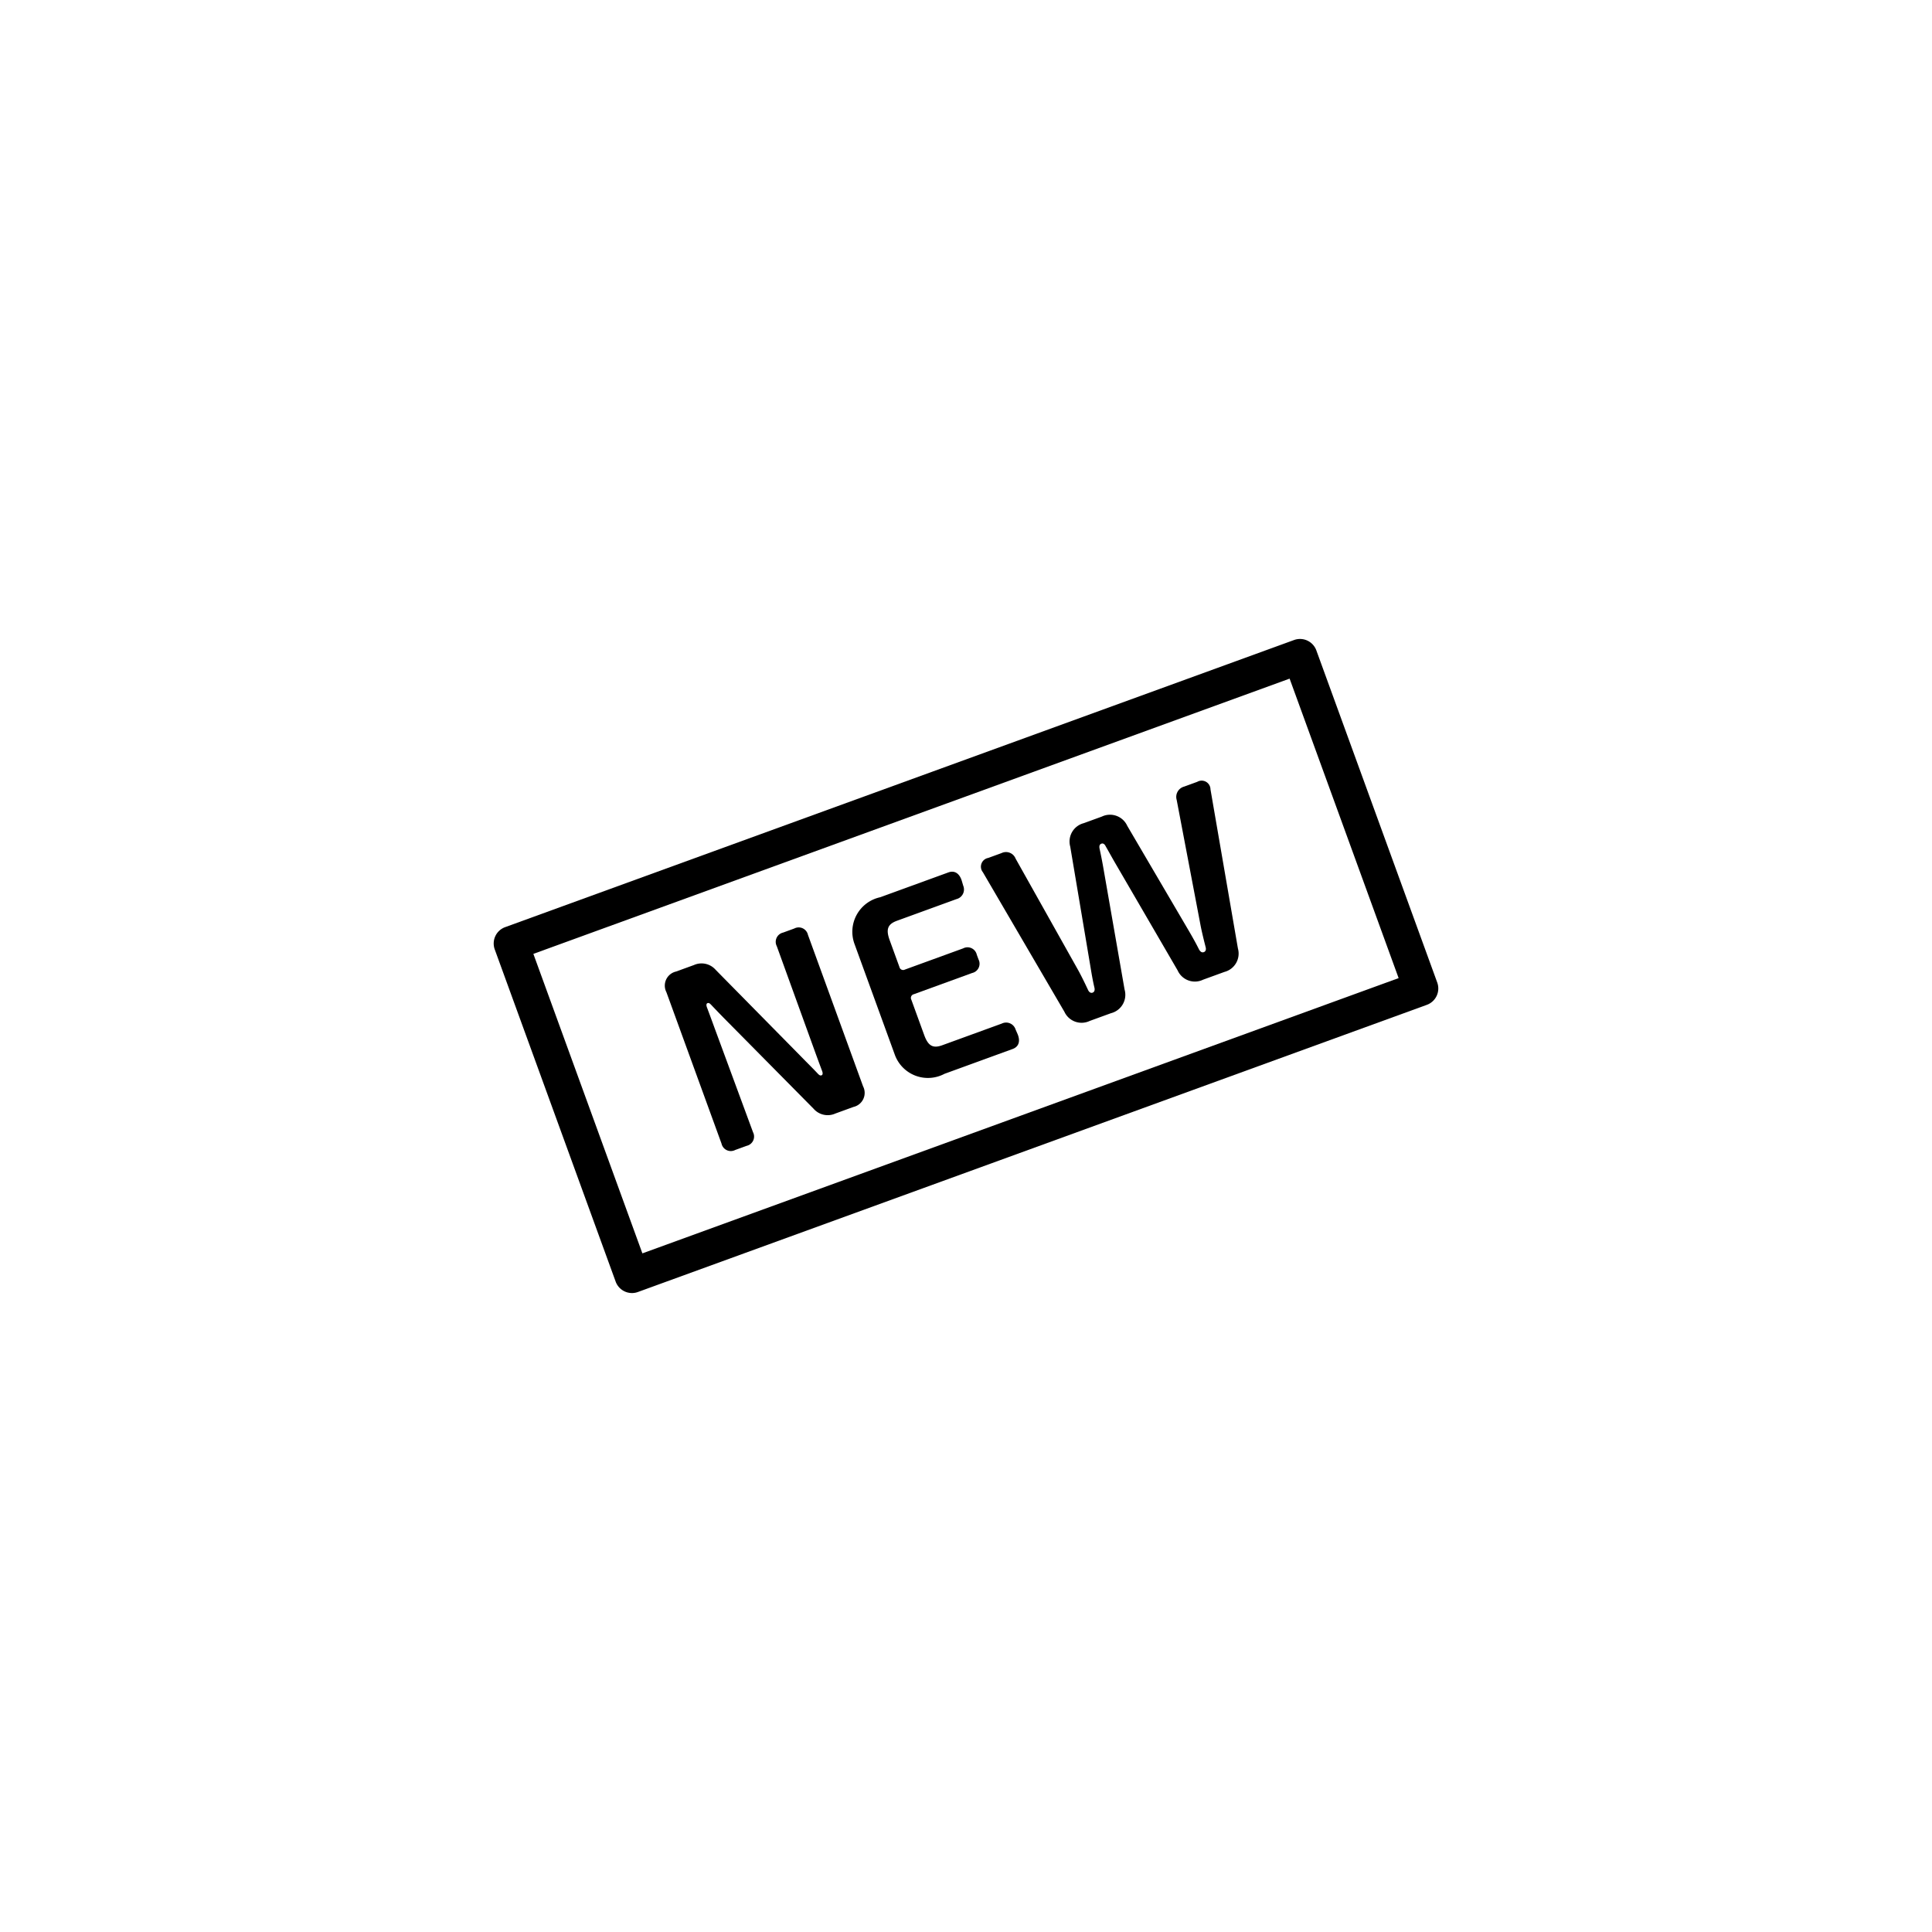 <?xml version="1.0" encoding="UTF-8"?>
<svg xmlns="http://www.w3.org/2000/svg" id="Layout" viewBox="0 0 100 100">
  <path d="M37.347,59.196l-2.854-7.84a.746.746,0,0,1,.499-1.069l.924-.336a.97.97,0,0,1,1.128.249l4.428,4.495c.29.299.584.585.869.889.072.07.116.098.185.073.058-.021.07-.106.029-.216-.126-.334-.253-.68-.376-1.018l-1.973-5.449a.491.491,0,0,1,.328-.704l.581-.212a.49.49,0,0,1,.704.329l2.853,7.84a.745.745,0,0,1-.498,1.068l-.936.341a.969.969,0,0,1-1.129-.25L37.635,52.862c-.282-.283-.558-.571-.834-.862-.071-.07-.113-.102-.183-.076-.057.021-.069.1-.03.208.134.357.271.728.401,1.085l1.987,5.386a.491.491,0,0,1-.328.704l-.594.216A.492.492,0,0,1,37.347,59.196Z"></path>
  <path d="M46.313,54.586l-2.085-5.729a1.829,1.829,0,0,1,1.331-2.416l3.53-1.285c.326-.118.576.059.691.428l.076.258a.513.513,0,0,1-.349.695l-3.079,1.121c-.48.175-.585.438-.379,1.004l.506,1.391a.196.196,0,0,0,.283.132l3.016-1.098a.491.491,0,0,1,.704.328l.089.243a.491.491,0,0,1-.329.704l-3.016,1.098a.196.196,0,0,0-.132.283l.667,1.833c.206.566.456.7.936.525l3.079-1.121a.513.513,0,0,1,.715.308l.103.235c.149.356.072.653-.254.772L48.886,55.581A1.823,1.823,0,0,1,46.313,54.586Z"></path>
  <path d="M55.091,52.365l-4.217-7.218a.459.459,0,0,1,.276-.74l.691-.252a.532.532,0,0,1,.725.284l3.248,5.79c.169.31.329.639.504,1.012.058.124.146.171.235.138s.125-.123.095-.256c-.091-.382-.151-.752-.213-1.124l-1.04-6.179a.981.981,0,0,1,.7-1.213l.934-.34a.981.981,0,0,1,1.319.48l3.177,5.418c.189.322.376.654.54.985.071.119.149.167.248.131.089-.033.126-.126.091-.257-.091-.354-.183-.729-.253-1.073l-1.246-6.548a.551.551,0,0,1,.384-.688l.681-.248a.456.456,0,0,1,.684.389l1.421,8.238a.981.981,0,0,1-.7,1.213l-1.104.402a.978.978,0,0,1-1.317-.481l-3.251-5.59c-.157-.271-.314-.558-.47-.829-.058-.12-.136-.172-.224-.141-.092.034-.122.112-.096.257.067.305.13.626.185.934l1.109,6.355a.983.983,0,0,1-.706,1.23l-1.096.399A.98.98,0,0,1,55.091,52.365Z"></path>
  <path d="M32.712,66.928a.901.901,0,0,1-.846-.593L25.608,49.142a.9.9,0,0,1,.538-1.153L66.981,33.127a.9.9,0,0,1,1.153.538l6.258,17.192a.901.901,0,0,1-.538,1.153L33.02,66.873A.89.89,0,0,1,32.712,66.928ZM27.607,49.373,33.25,64.874,72.393,50.627,66.75,35.126Z"></path>
</svg>
